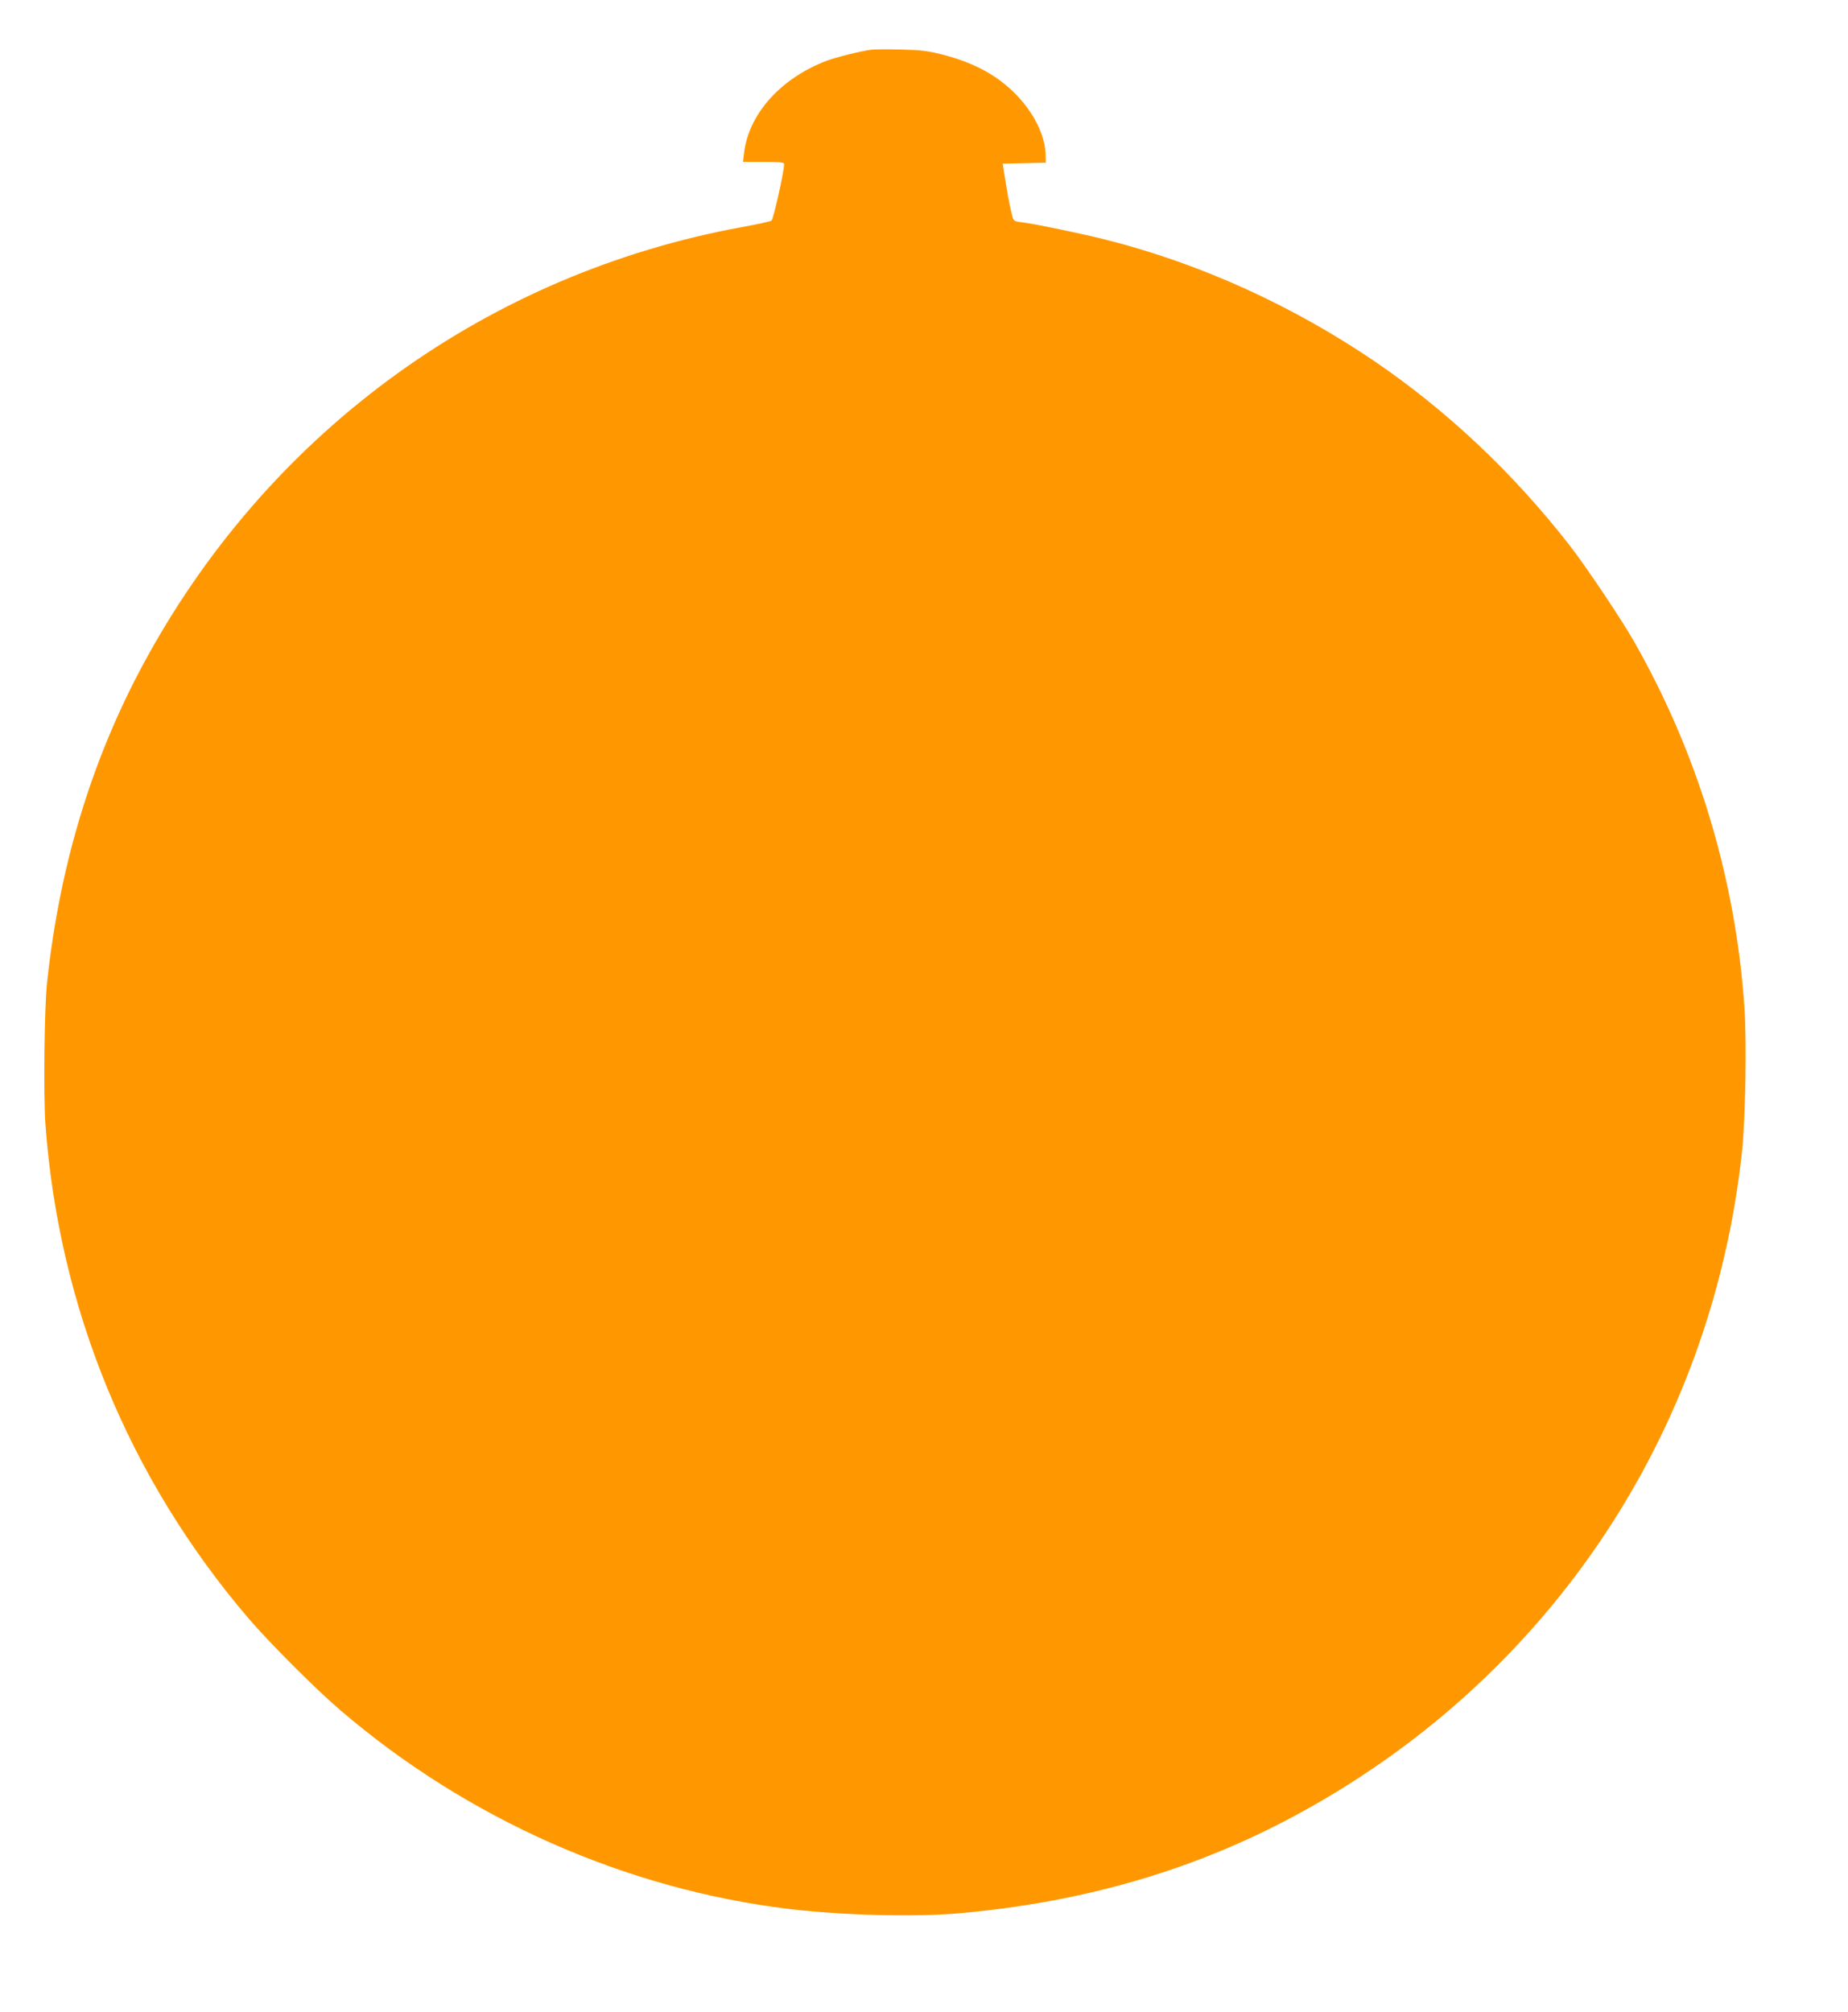 <?xml version="1.0" standalone="no"?>
<!DOCTYPE svg PUBLIC "-//W3C//DTD SVG 20010904//EN"
 "http://www.w3.org/TR/2001/REC-SVG-20010904/DTD/svg10.dtd">
<svg version="1.0" xmlns="http://www.w3.org/2000/svg"
 width="1176pt" height="1280pt" viewBox="0 0 1176 1280"
 preserveAspectRatio="xMidYMid meet">
<g transform="translate(0,1280) scale(0.1,-0.1)"
fill="#ff9800" stroke="none">
<path d="M5545 12484 c-71 -10 -224 -48 -283 -70 -293 -111 -497 -338 -527
-586 l-7 -58 131 0 c105 0 131 -3 131 -14 0 -45 -67 -345 -80 -359 -4 -5 -90
-24 -191 -42 -1607 -295 -2977 -1282 -3774 -2719 -349 -628 -562 -1315 -645
-2081 -18 -160 -24 -720 -11 -907 86 -1170 530 -2251 1292 -3143 130 -152 428
-451 584 -584 808 -693 1819 -1140 2855 -1265 344 -41 803 -53 1090 -27 814
73 1532 287 2196 656 1565 868 2587 2407 2779 4185 23 207 31 706 16 925 -58
822 -297 1613 -703 2325 -84 147 -310 484 -413 615 -357 458 -776 852 -1238
1167 -527 357 -1111 622 -1709 773 -146 37 -448 100 -535 111 -51 6 -53 8 -62
43 -19 75 -28 126 -56 303 l-4 27 137 3 137 3 -1 52 c-5 167 -134 367 -320
492 -92 62 -204 110 -333 143 -99 25 -139 30 -271 33 -85 2 -168 1 -185 -1z"/>
</g>
</svg>
